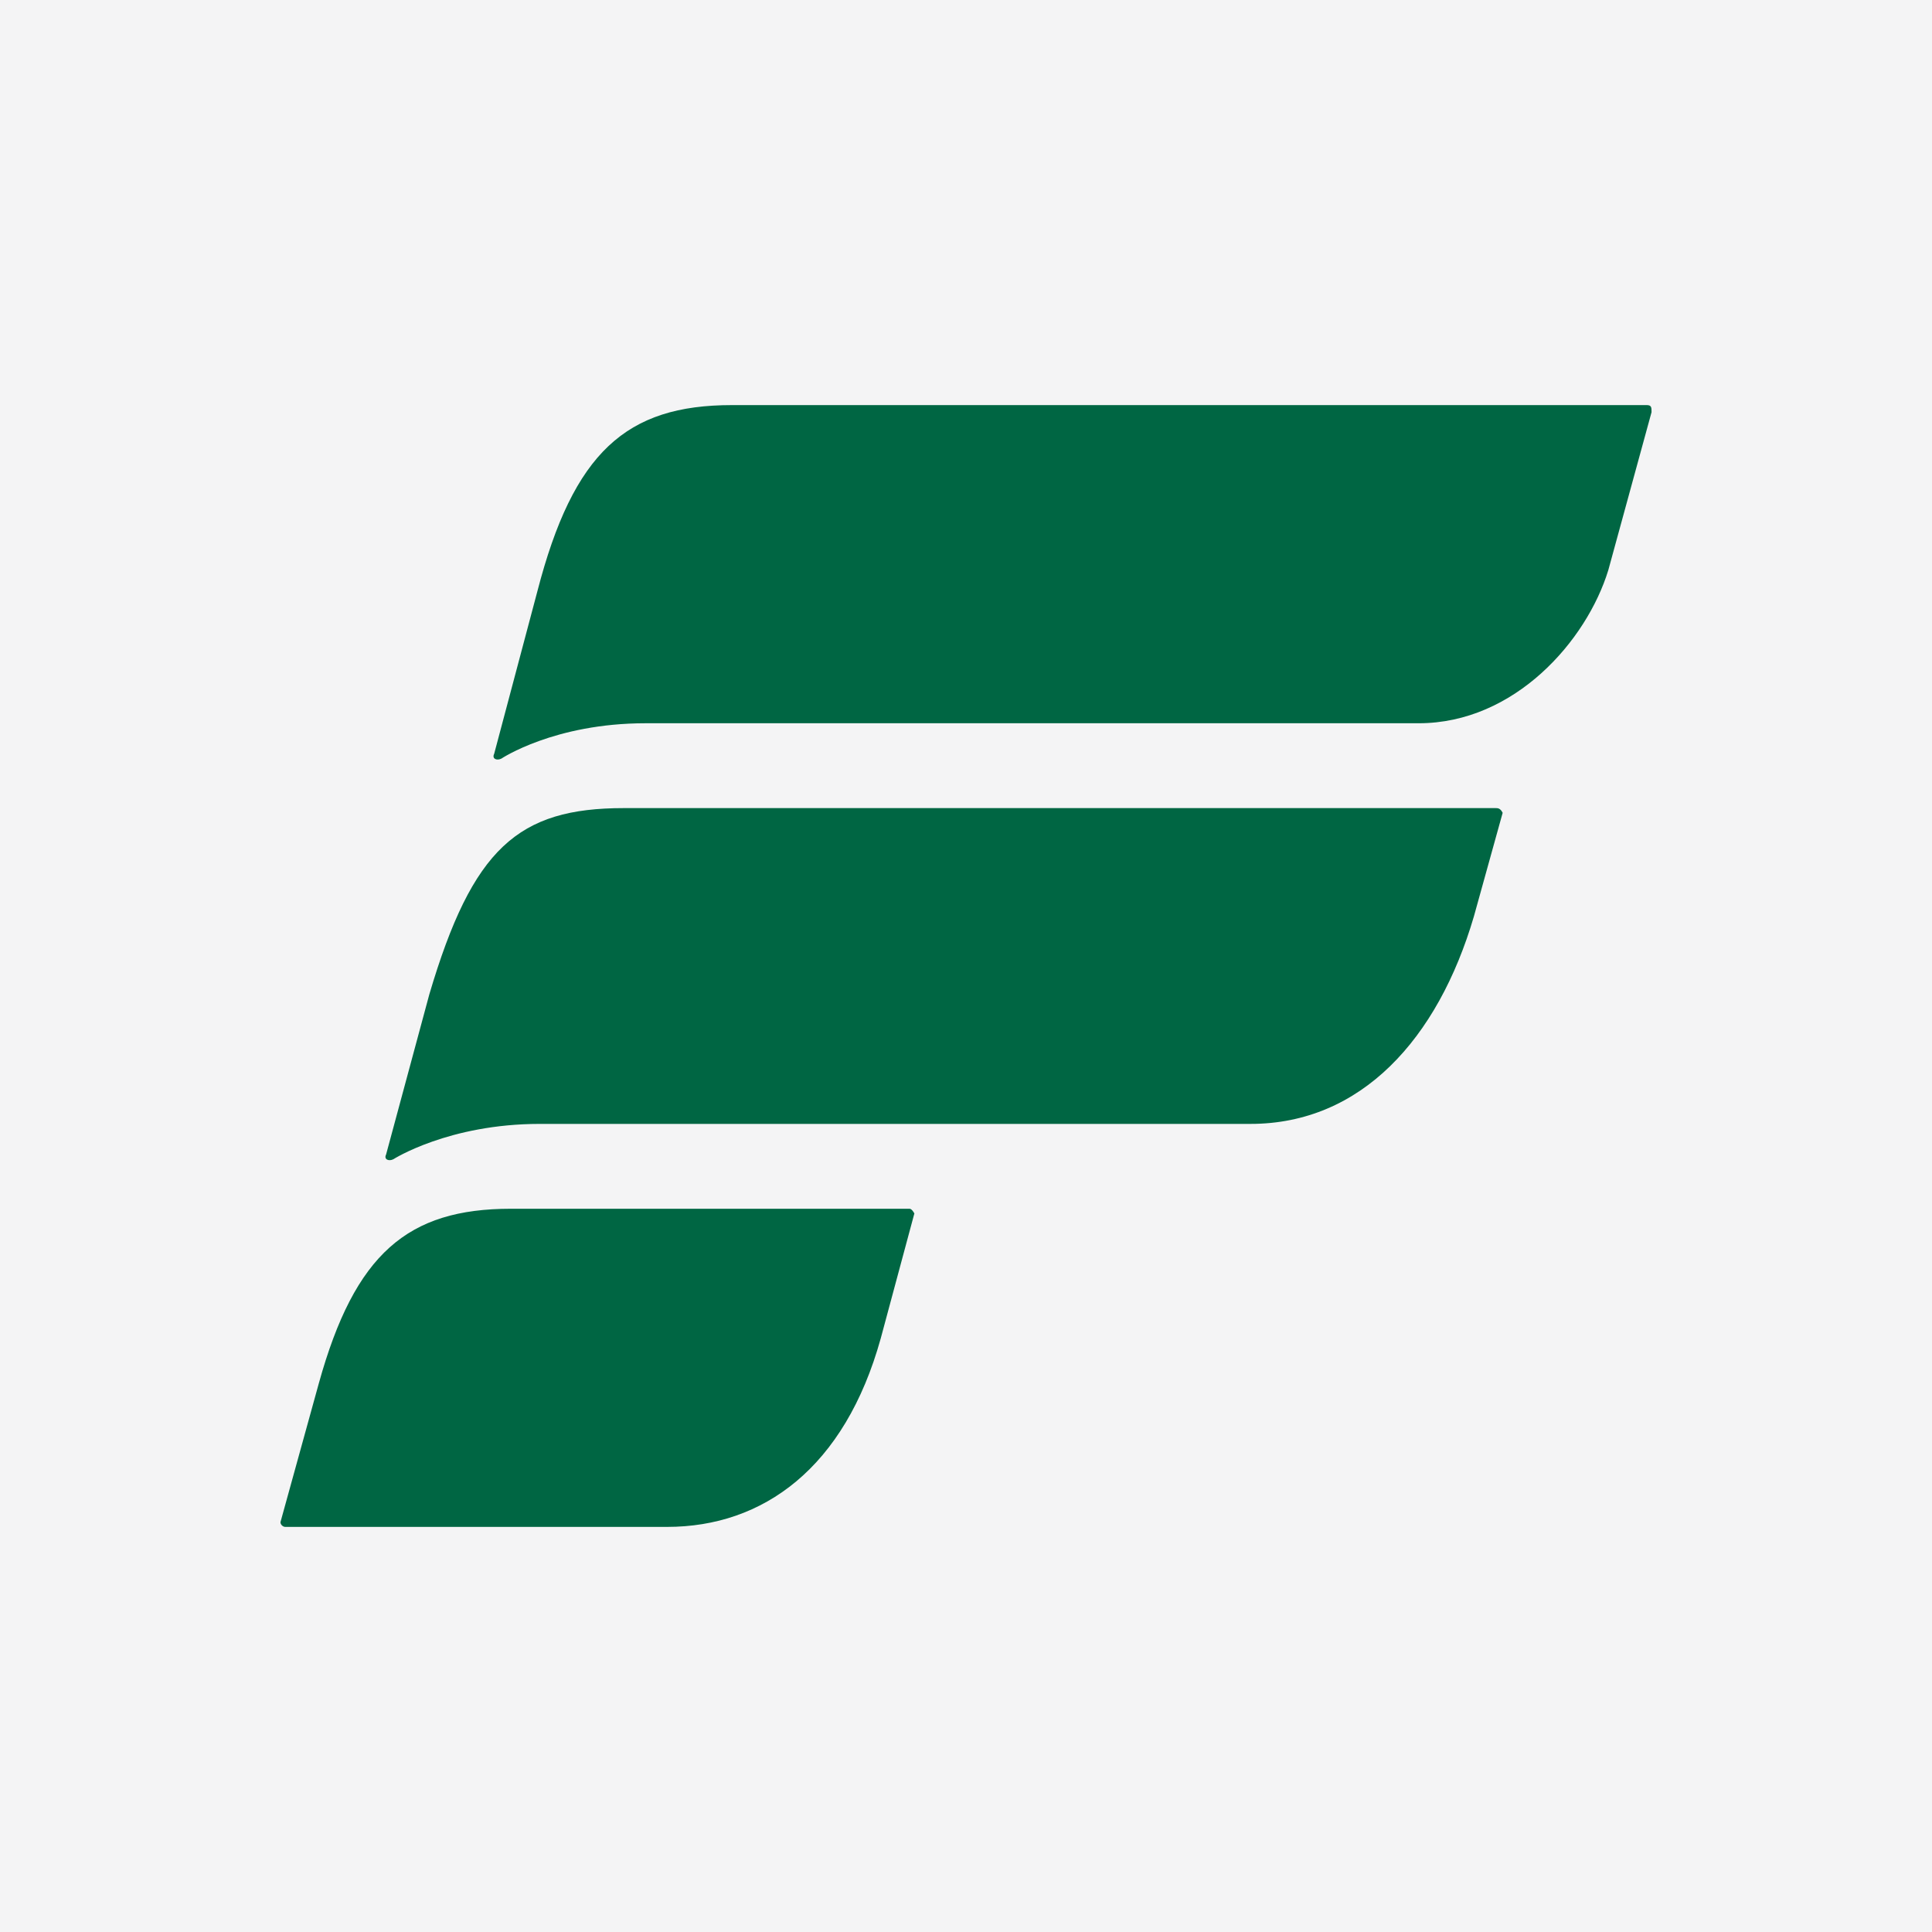 <svg width="62" height="62" viewBox="0 0 62 62" fill="none" xmlns="http://www.w3.org/2000/svg">
<rect width="62" height="62" fill="#F4F4F5"/>
<g clip-path="url(#clip0_15978_7403)">
<path d="M52.846 13H23.487C20.096 13 18.401 14.513 17.245 18.975L15.858 24.193C15.781 24.345 15.935 24.42 16.089 24.345C16.089 24.345 17.785 23.21 20.713 23.21H45.525C48.608 23.21 50.919 20.563 51.613 18.294L53 13.227C53 13.076 53 13 52.846 13Z" fill="#006643"/>
<path d="M47.991 25.933H20.019C16.629 25.933 15.165 27.218 13.778 31.908L12.39 37.05C12.313 37.202 12.468 37.277 12.622 37.202C12.622 37.202 14.394 36.067 17.322 36.067H40.131C43.676 36.067 46.142 33.345 47.298 29.412L48.222 26.084C48.145 25.933 48.068 25.933 47.991 25.933Z" fill="#006643"/>
<path d="M29.189 38.79H16.398C13.084 38.79 11.389 40.227 10.233 44.387L9 48.849C9 48.924 9.077 49 9.154 49H21.406C24.489 49 27.109 47.109 28.264 42.95L29.343 38.941C29.343 38.941 29.266 38.79 29.189 38.79Z" fill="#006643"/>
</g>
<defs>
<clipPath id="clip0_15978_7403">
<rect width="44" height="36" fill="white" transform="translate(9 13)"/>
</clipPath>
</defs>
</svg>
